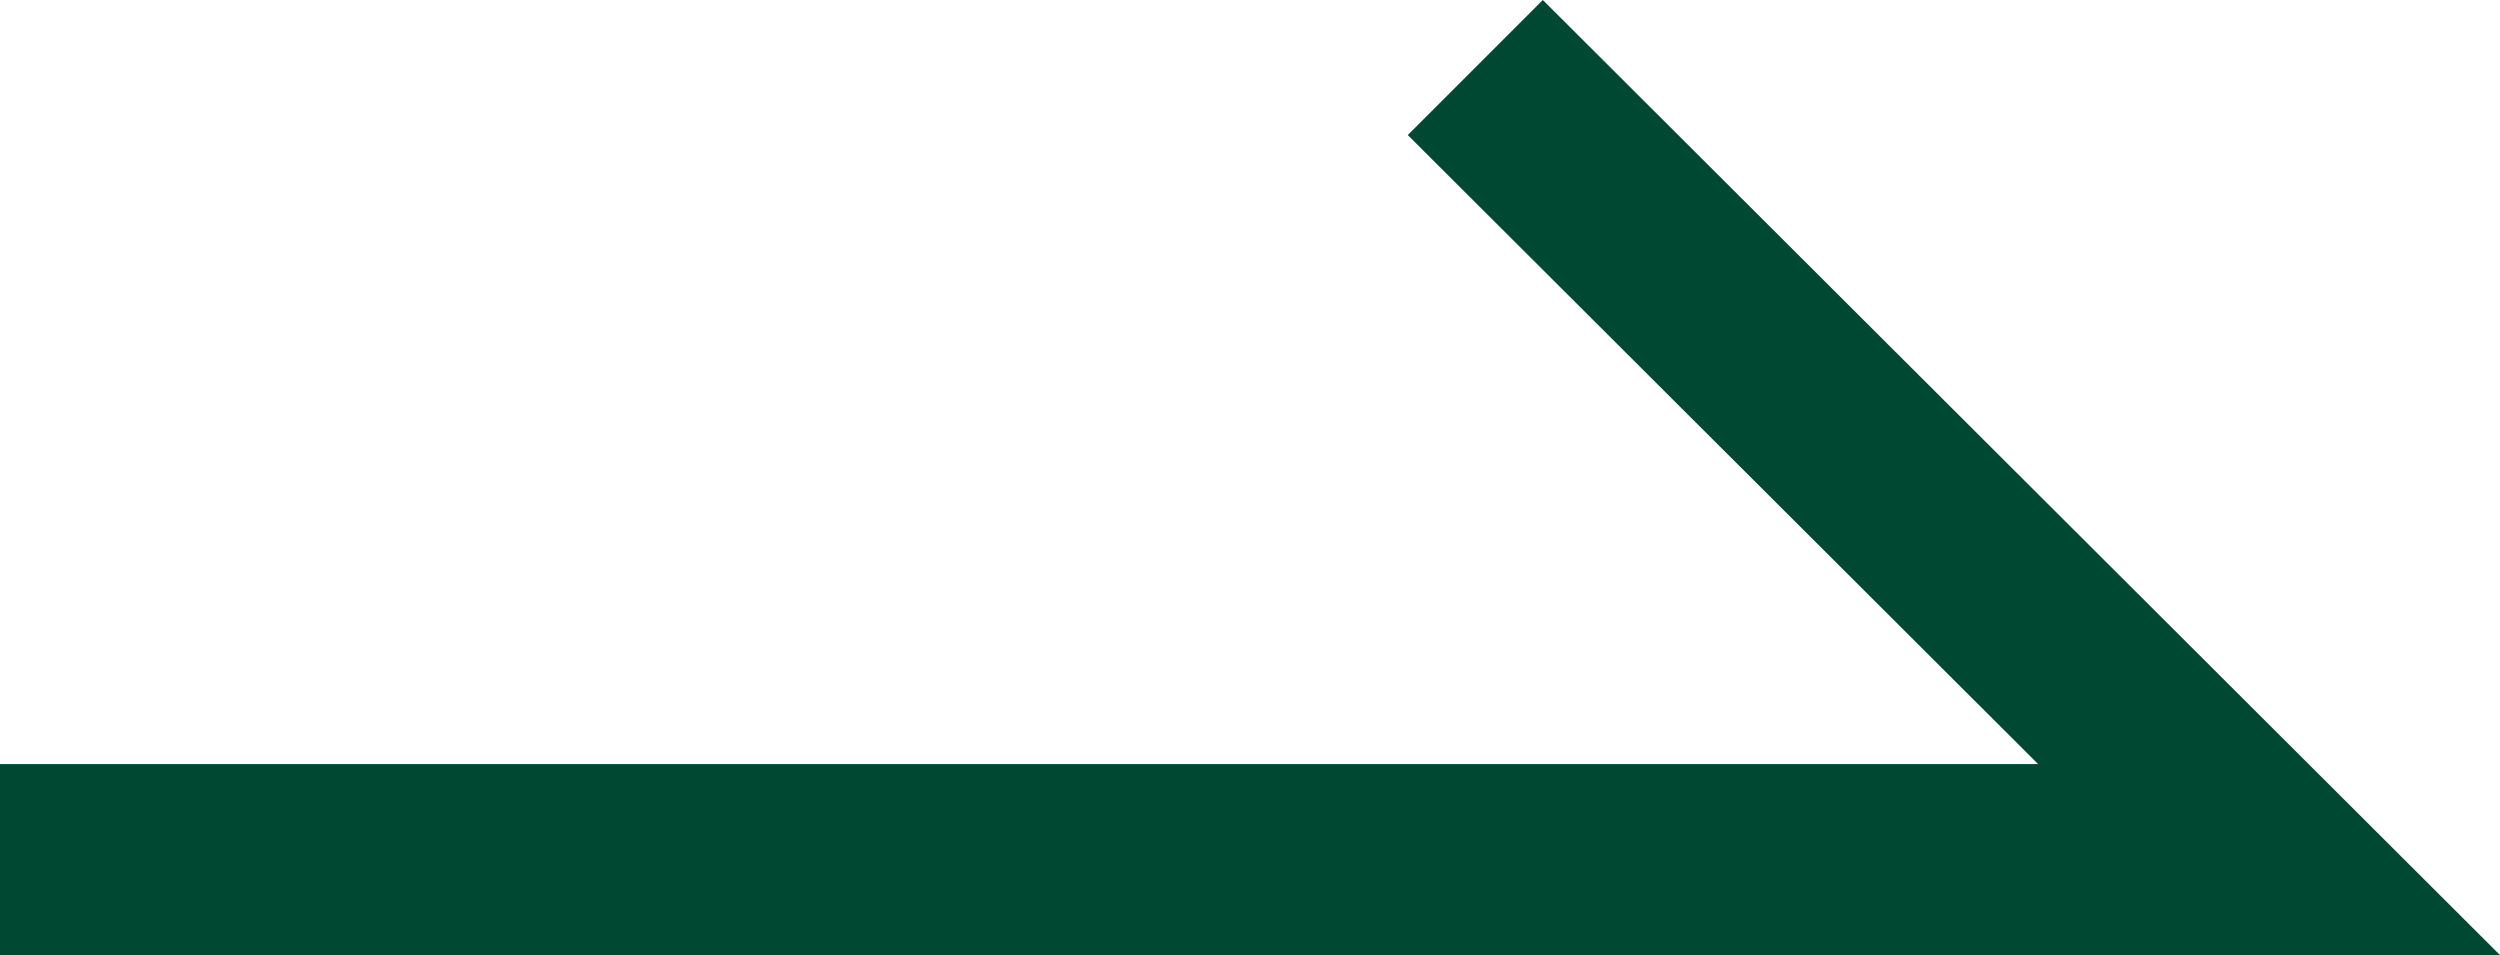 <svg xmlns="http://www.w3.org/2000/svg" width="13.088" height="5" viewBox="0 0 13.088 5"><path d="M-21237.076-13791.572h-13.088v-1h10.67l-3.3-3.293.707-.707Z" transform="translate(21250.164 13796.572)" fill="#004831"/></svg>
